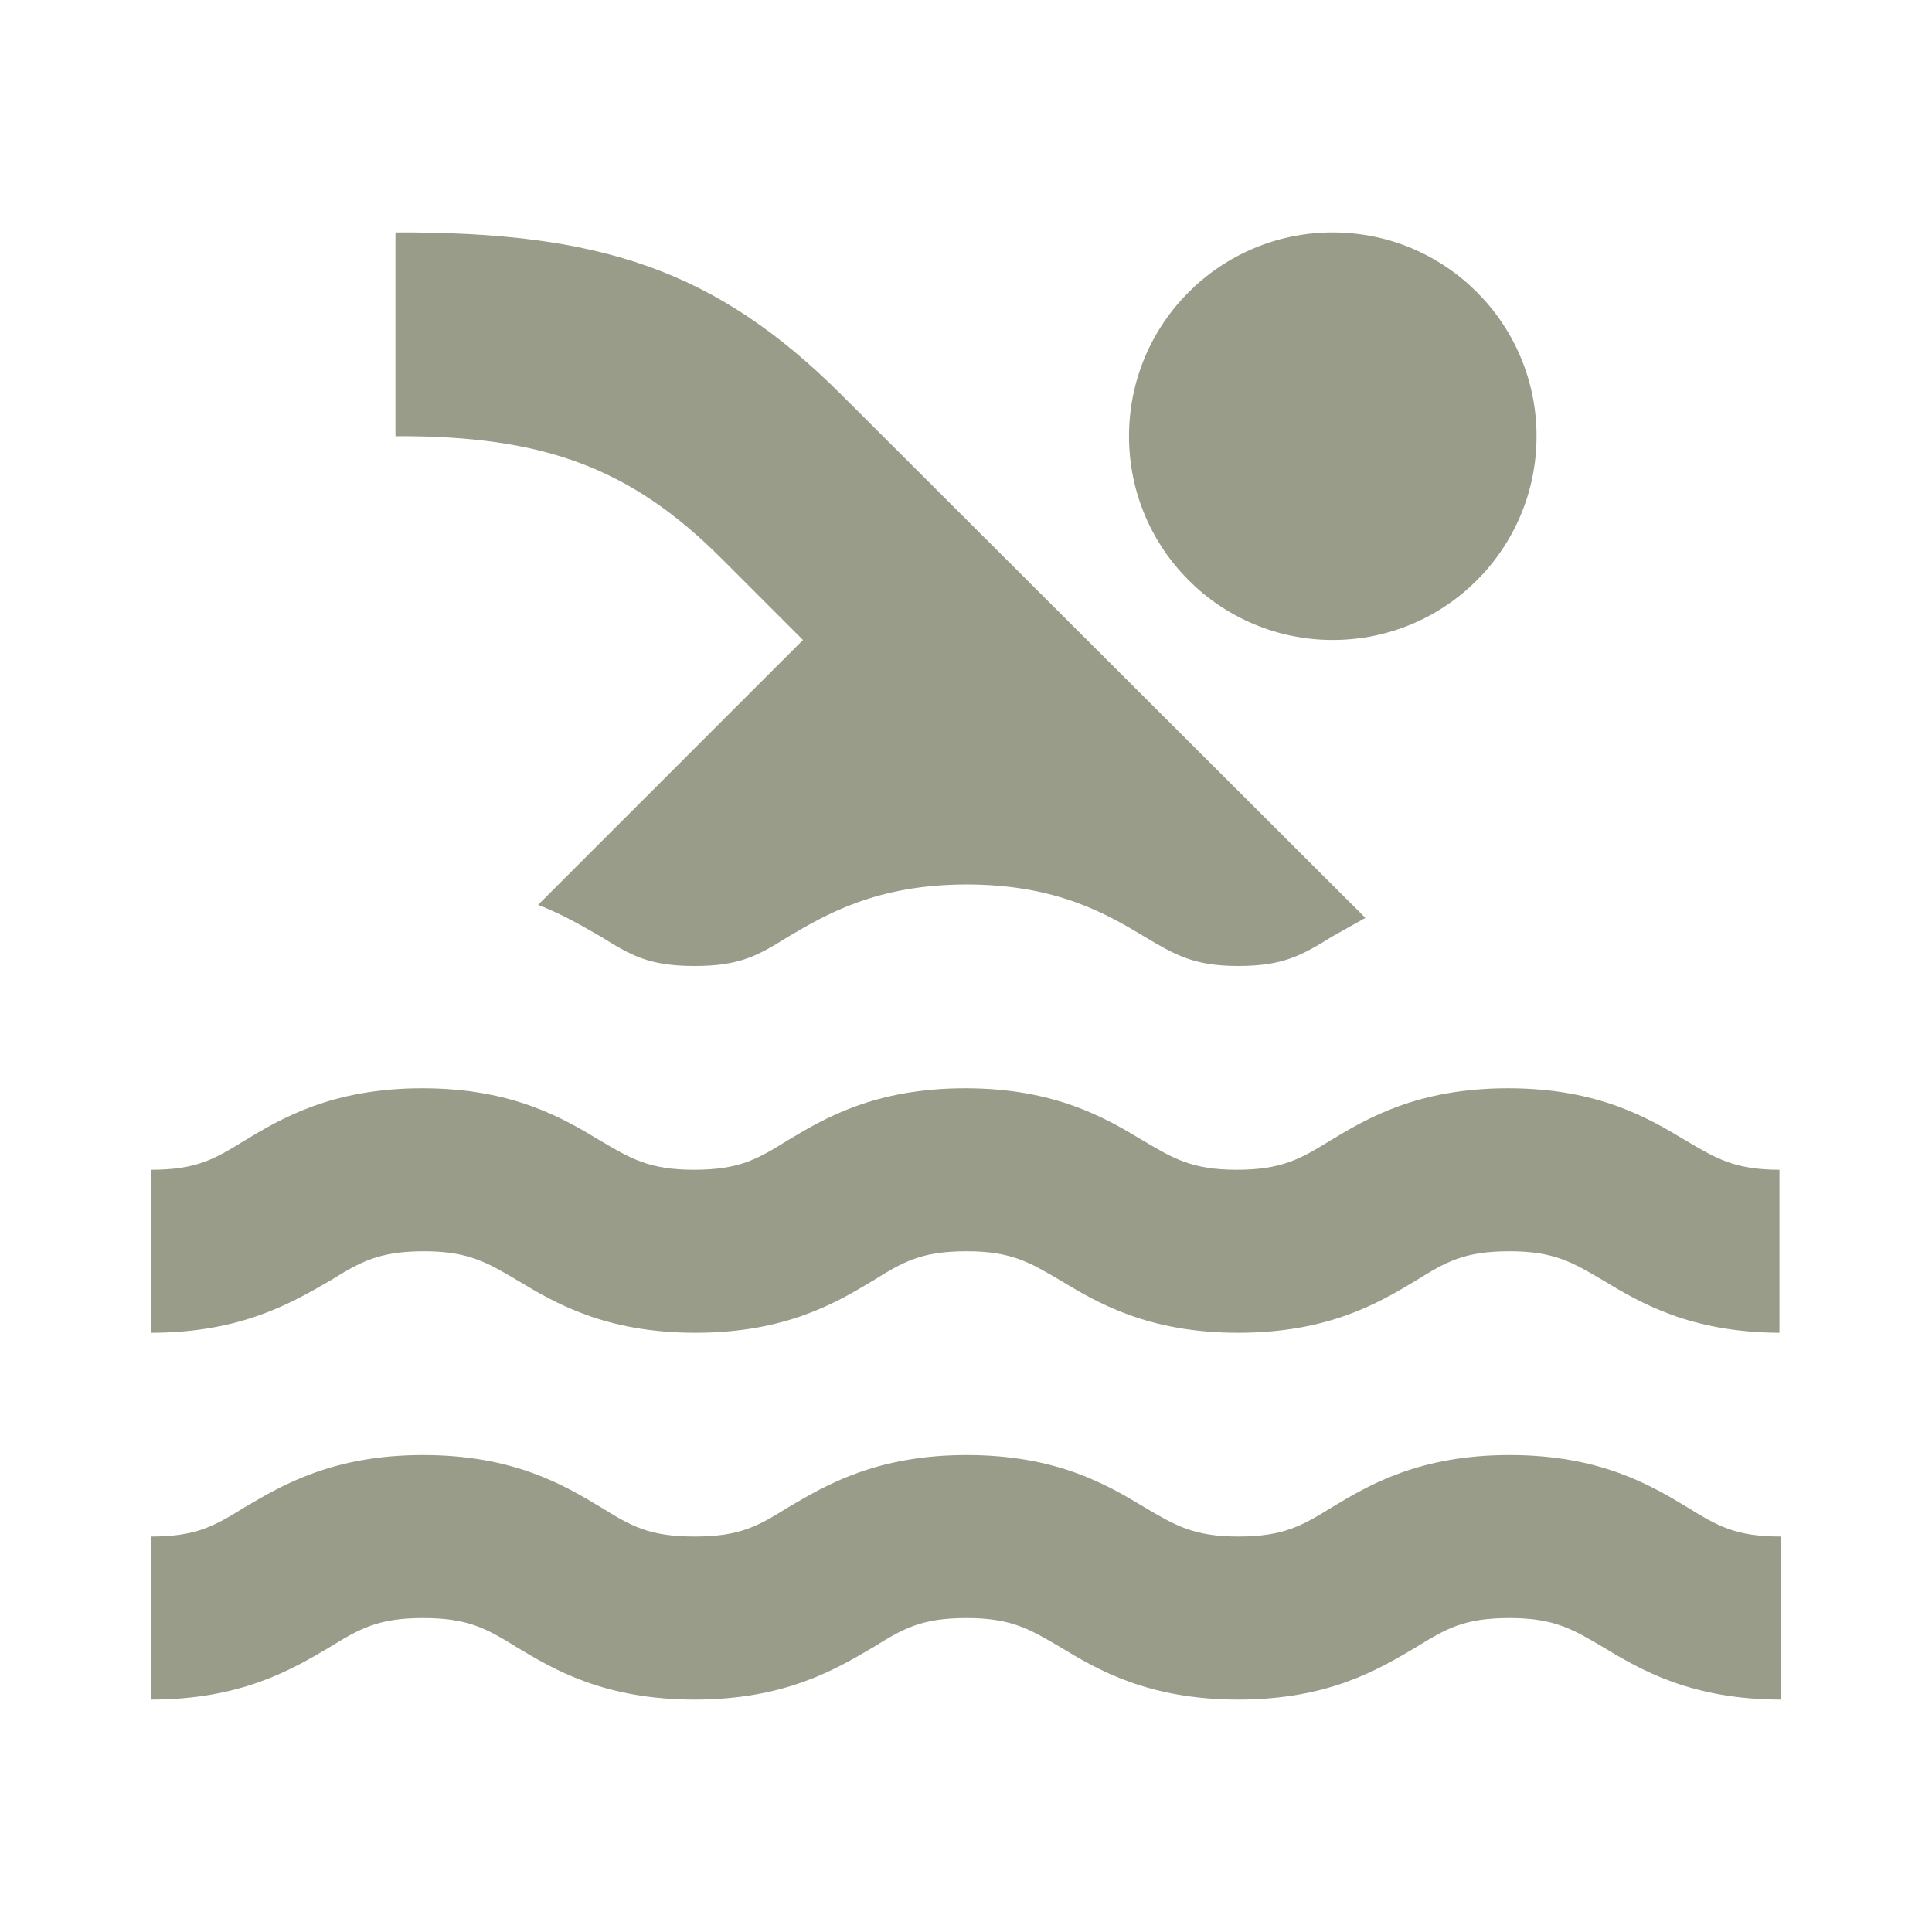 <?xml version="1.0" encoding="utf-8"?>
<!DOCTYPE svg PUBLIC "-//W3C//DTD SVG 1.1//EN" "http://www.w3.org/Graphics/SVG/1.1/DTD/svg11.dtd">
<svg xmlns="http://www.w3.org/2000/svg" xmlns:xlink="http://www.w3.org/1999/xlink" version="1.1" baseProfile="full" width="64" height="64" viewBox="0 0 64.00 64.00" enable-background="new 0 0 64.00 64.00" xml:space="preserve">
	<path fill="#989c89" d="M 59,56.3C 56.005,56.3 54.328,55.301 53.115,54.57C 52.115,53.98 51.496,53.6 50.009,53.6C 48.495,53.6 47.905,53.951 46.903,54.57C 45.663,55.301 44.016,56.3 41.017,56.3C 38.022,56.3 36.345,55.301 35.133,54.57C 34.133,53.98 33.513,53.6 32.026,53.6C 30.515,53.6 29.921,53.951 28.922,54.57C 27.68,55.301 26.005,56.3 23.009,56.3C 20.012,56.3 18.338,55.301 17.123,54.57C 16.124,53.951 15.503,53.6 14.018,53.6C 12.533,53.6 11.912,53.951 10.913,54.57C 9.671,55.301 7.997,56.3 5,56.3L 5,50.9C 6.512,50.9 7.105,50.549 8.105,49.93C 9.347,49.199 11.021,48.2 14.018,48.2C 17.015,48.2 18.688,49.199 19.904,49.93C 20.903,50.549 21.497,50.9 23.009,50.9C 24.521,50.9 25.116,50.549 26.113,49.93C 27.355,49.199 29.03,48.2 32.026,48.2C 35.024,48.2 36.699,49.199 37.912,49.93C 38.913,50.52 39.533,50.9 41.017,50.9C 42.505,50.9 43.124,50.549 44.123,49.93C 45.337,49.199 47.013,48.2 50.009,48.2C 53.004,48.2 54.681,49.199 55.894,49.93C 56.896,50.549 57.487,50.9 59,50.9L 59,56.3 Z M 58.947,44.15C 55.985,44.138 54.321,43.147 53.115,42.42C 52.115,41.83 51.496,41.45 50.009,41.45C 48.495,41.45 47.905,41.801 46.903,42.42C 45.69,43.151 44.016,44.15 41.017,44.15C 38.022,44.15 36.345,43.151 35.133,42.42C 34.133,41.83 33.513,41.45 32.026,41.45C 30.515,41.45 29.921,41.801 28.922,42.42C 27.707,43.151 26.033,44.15 23.037,44.15C 20.038,44.15 18.366,43.151 17.15,42.42C 16.151,41.83 15.53,41.45 14.045,41.45C 12.559,41.45 11.938,41.801 10.941,42.42C 9.671,43.151 7.997,44.15 5,44.15L 5,38.75C 6.512,38.75 7.105,38.399 8.105,37.78C 9.32,37.049 10.995,36.05 13.991,36.05C 16.988,36.05 18.662,37.049 19.876,37.78C 20.876,38.37 21.497,38.75 22.983,38.75C 24.495,38.75 25.088,38.399 26.087,37.78C 27.301,37.049 28.976,36.05 31.974,36.05C 34.969,36.05 36.646,37.049 37.859,37.78C 38.858,38.37 39.478,38.75 40.965,38.75C 42.449,38.75 43.069,38.399 44.071,37.78C 45.284,37.049 46.958,36.05 49.956,36.05C 52.951,36.05 54.626,37.049 55.841,37.78C 56.84,38.37 57.46,38.75 58.947,38.75L 58.947,44.15L 59,44.15 Z M 23.009,32C 21.497,32 20.903,31.649 19.904,31.028C 19.337,30.704 18.662,30.299 17.825,29.975L 26.6,21.2L 23.9,18.5C 20.903,15.503 18.013,14.424 13.1,14.45L 13.1,7.7C 19.85,7.674 23.712,8.916 27.896,13.1L 45.231,30.407L 44.123,31.028C 43.124,31.649 42.505,32 41.017,32C 39.533,32 38.913,31.622 37.912,31.028C 36.699,30.299 35.024,29.3 32.026,29.3C 29.03,29.3 27.355,30.299 26.113,31.028C 25.116,31.649 24.521,32 23.009,32 Z M 44.15,7.7C 47.878,7.7 50.9,10.722 50.9,14.45C 50.9,18.178 47.878,21.2 44.15,21.2C 40.422,21.2 37.4,18.178 37.4,14.45C 37.4,10.722 40.422,7.7 44.15,7.7 Z "/>
</svg>
